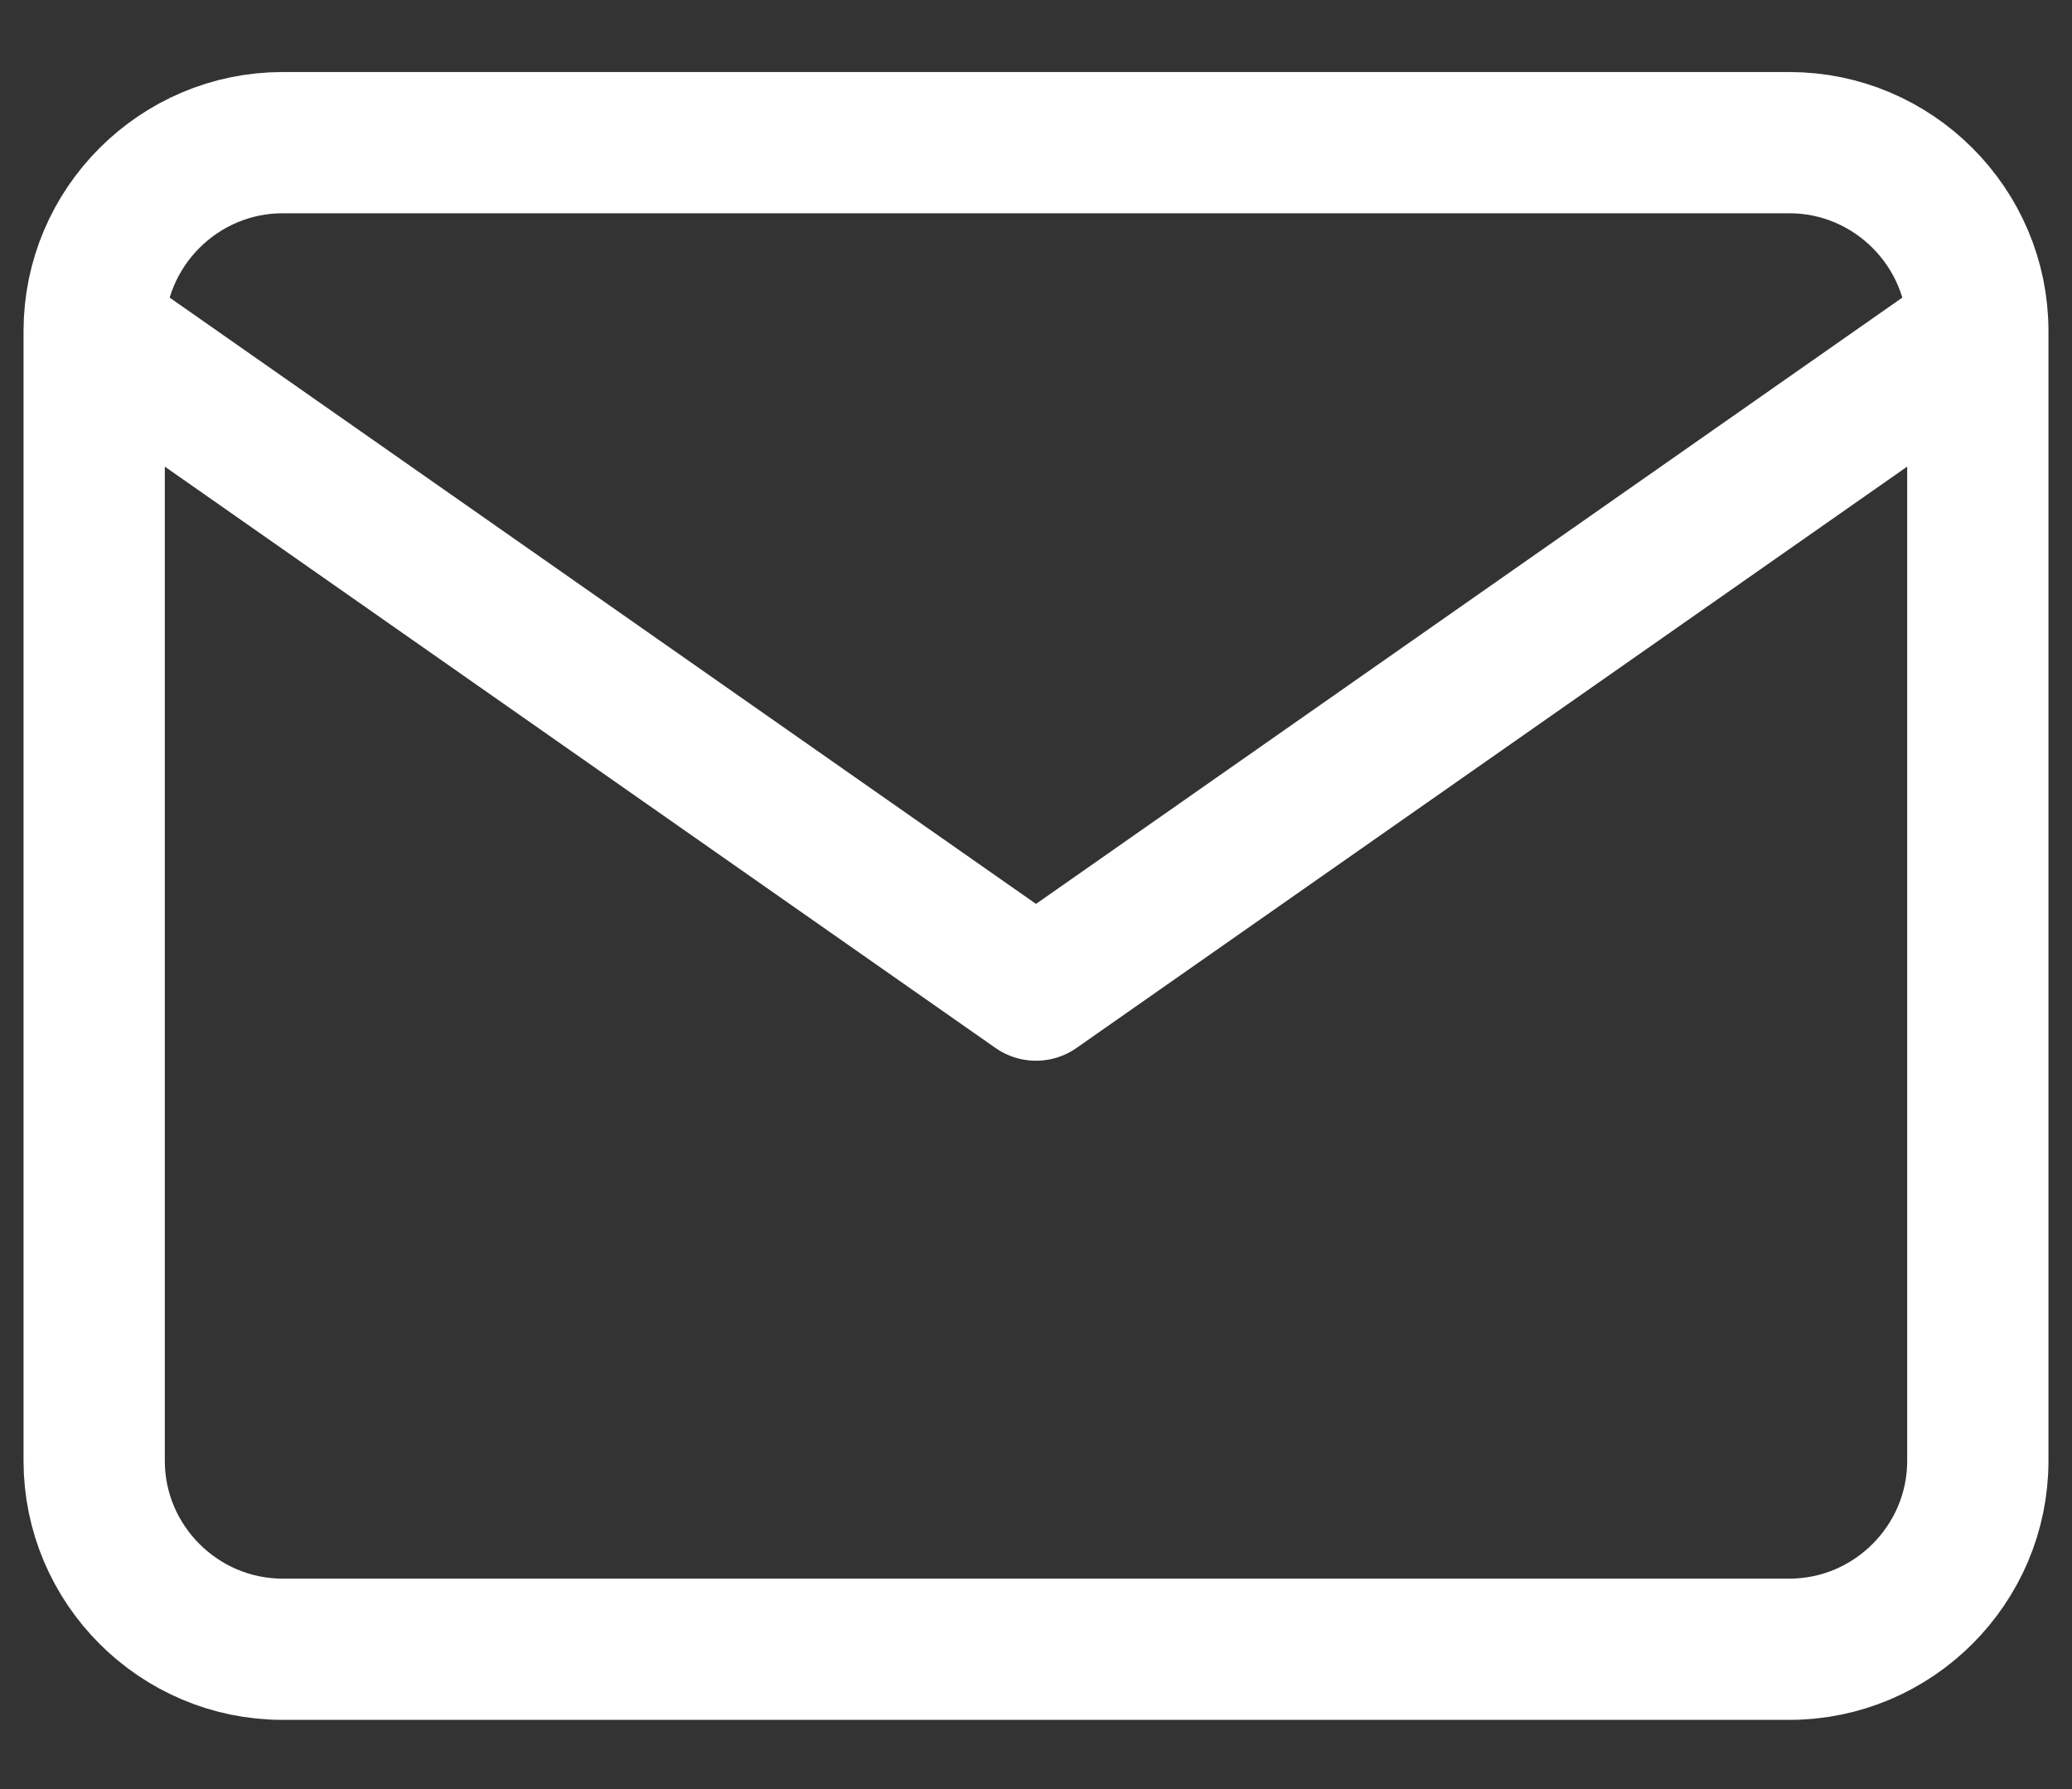 <svg width="22" height="19" viewBox="0 0 22 19" fill="none" xmlns="http://www.w3.org/2000/svg">
<rect x="0" y="0" width="22" height="19" fill="#333333" stroke="none"/>
<path d="M21 3.515C21 2.415 20.1 1.515 19 1.515H3C1.9 1.515 1 2.415 1 3.515M21 3.515V15.515C21 16.615 20.1 17.515 19 17.515H3C1.9 17.515 1 16.615 1 15.515V3.515M21 3.515L11 10.515L1 3.515" stroke="white" stroke-width="1.5" stroke-linecap="round" stroke-linejoin="round"/>
</svg>
